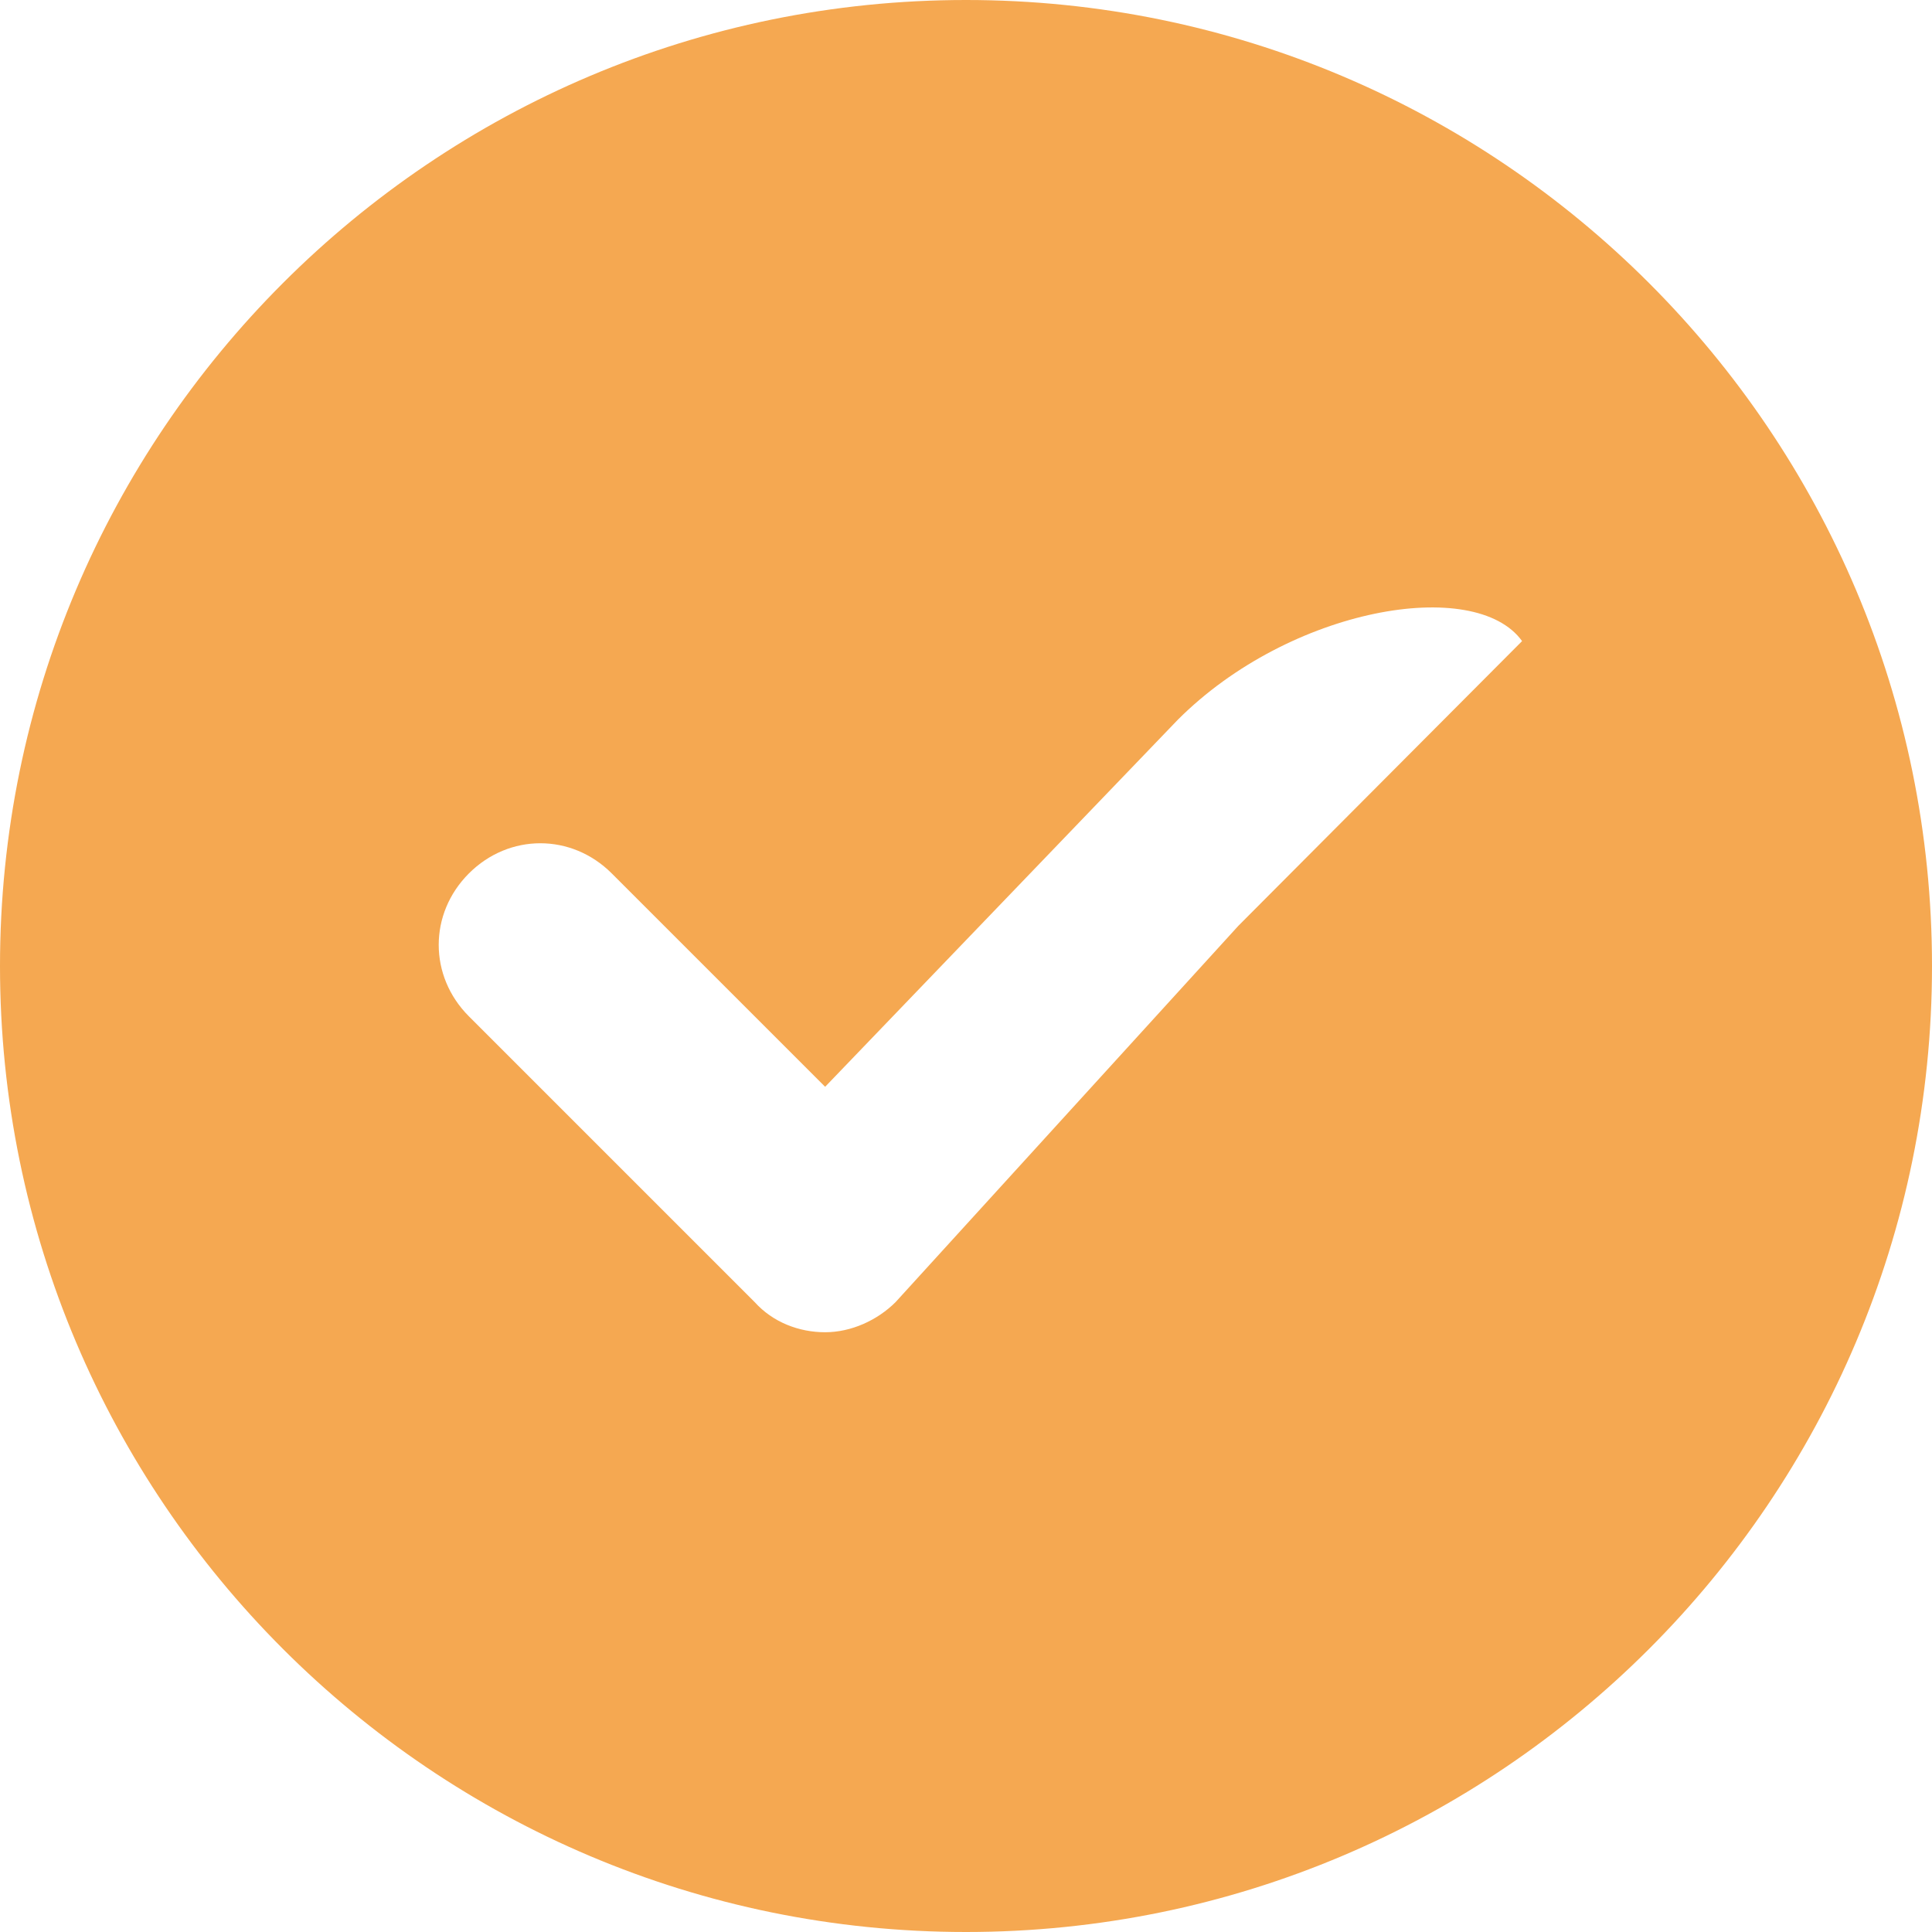 <?xml version="1.0" encoding="UTF-8"?> <svg xmlns="http://www.w3.org/2000/svg" width="23" height="23" viewBox="0 0 23 23" fill="none"> <path d="M11.5 0C5.151 0 0 5.151 0 11.5C0 17.849 5.151 23 11.5 23C17.849 23 23 17.849 23 11.5C23 5.151 17.849 0 11.5 0ZM18.12 7.632L14.742 11.022L10.662 15.501C10.446 15.717 10.134 15.86 9.823 15.86C9.511 15.86 9.2 15.741 8.984 15.501L5.582 12.099C5.103 11.62 5.103 10.877 5.582 10.398C6.061 9.919 6.804 9.919 7.283 10.398L9.823 12.938L14.022 8.568C15.359 7.23 17.561 6.855 18.12 7.632Z" fill="#F5A851"></path> </svg> 